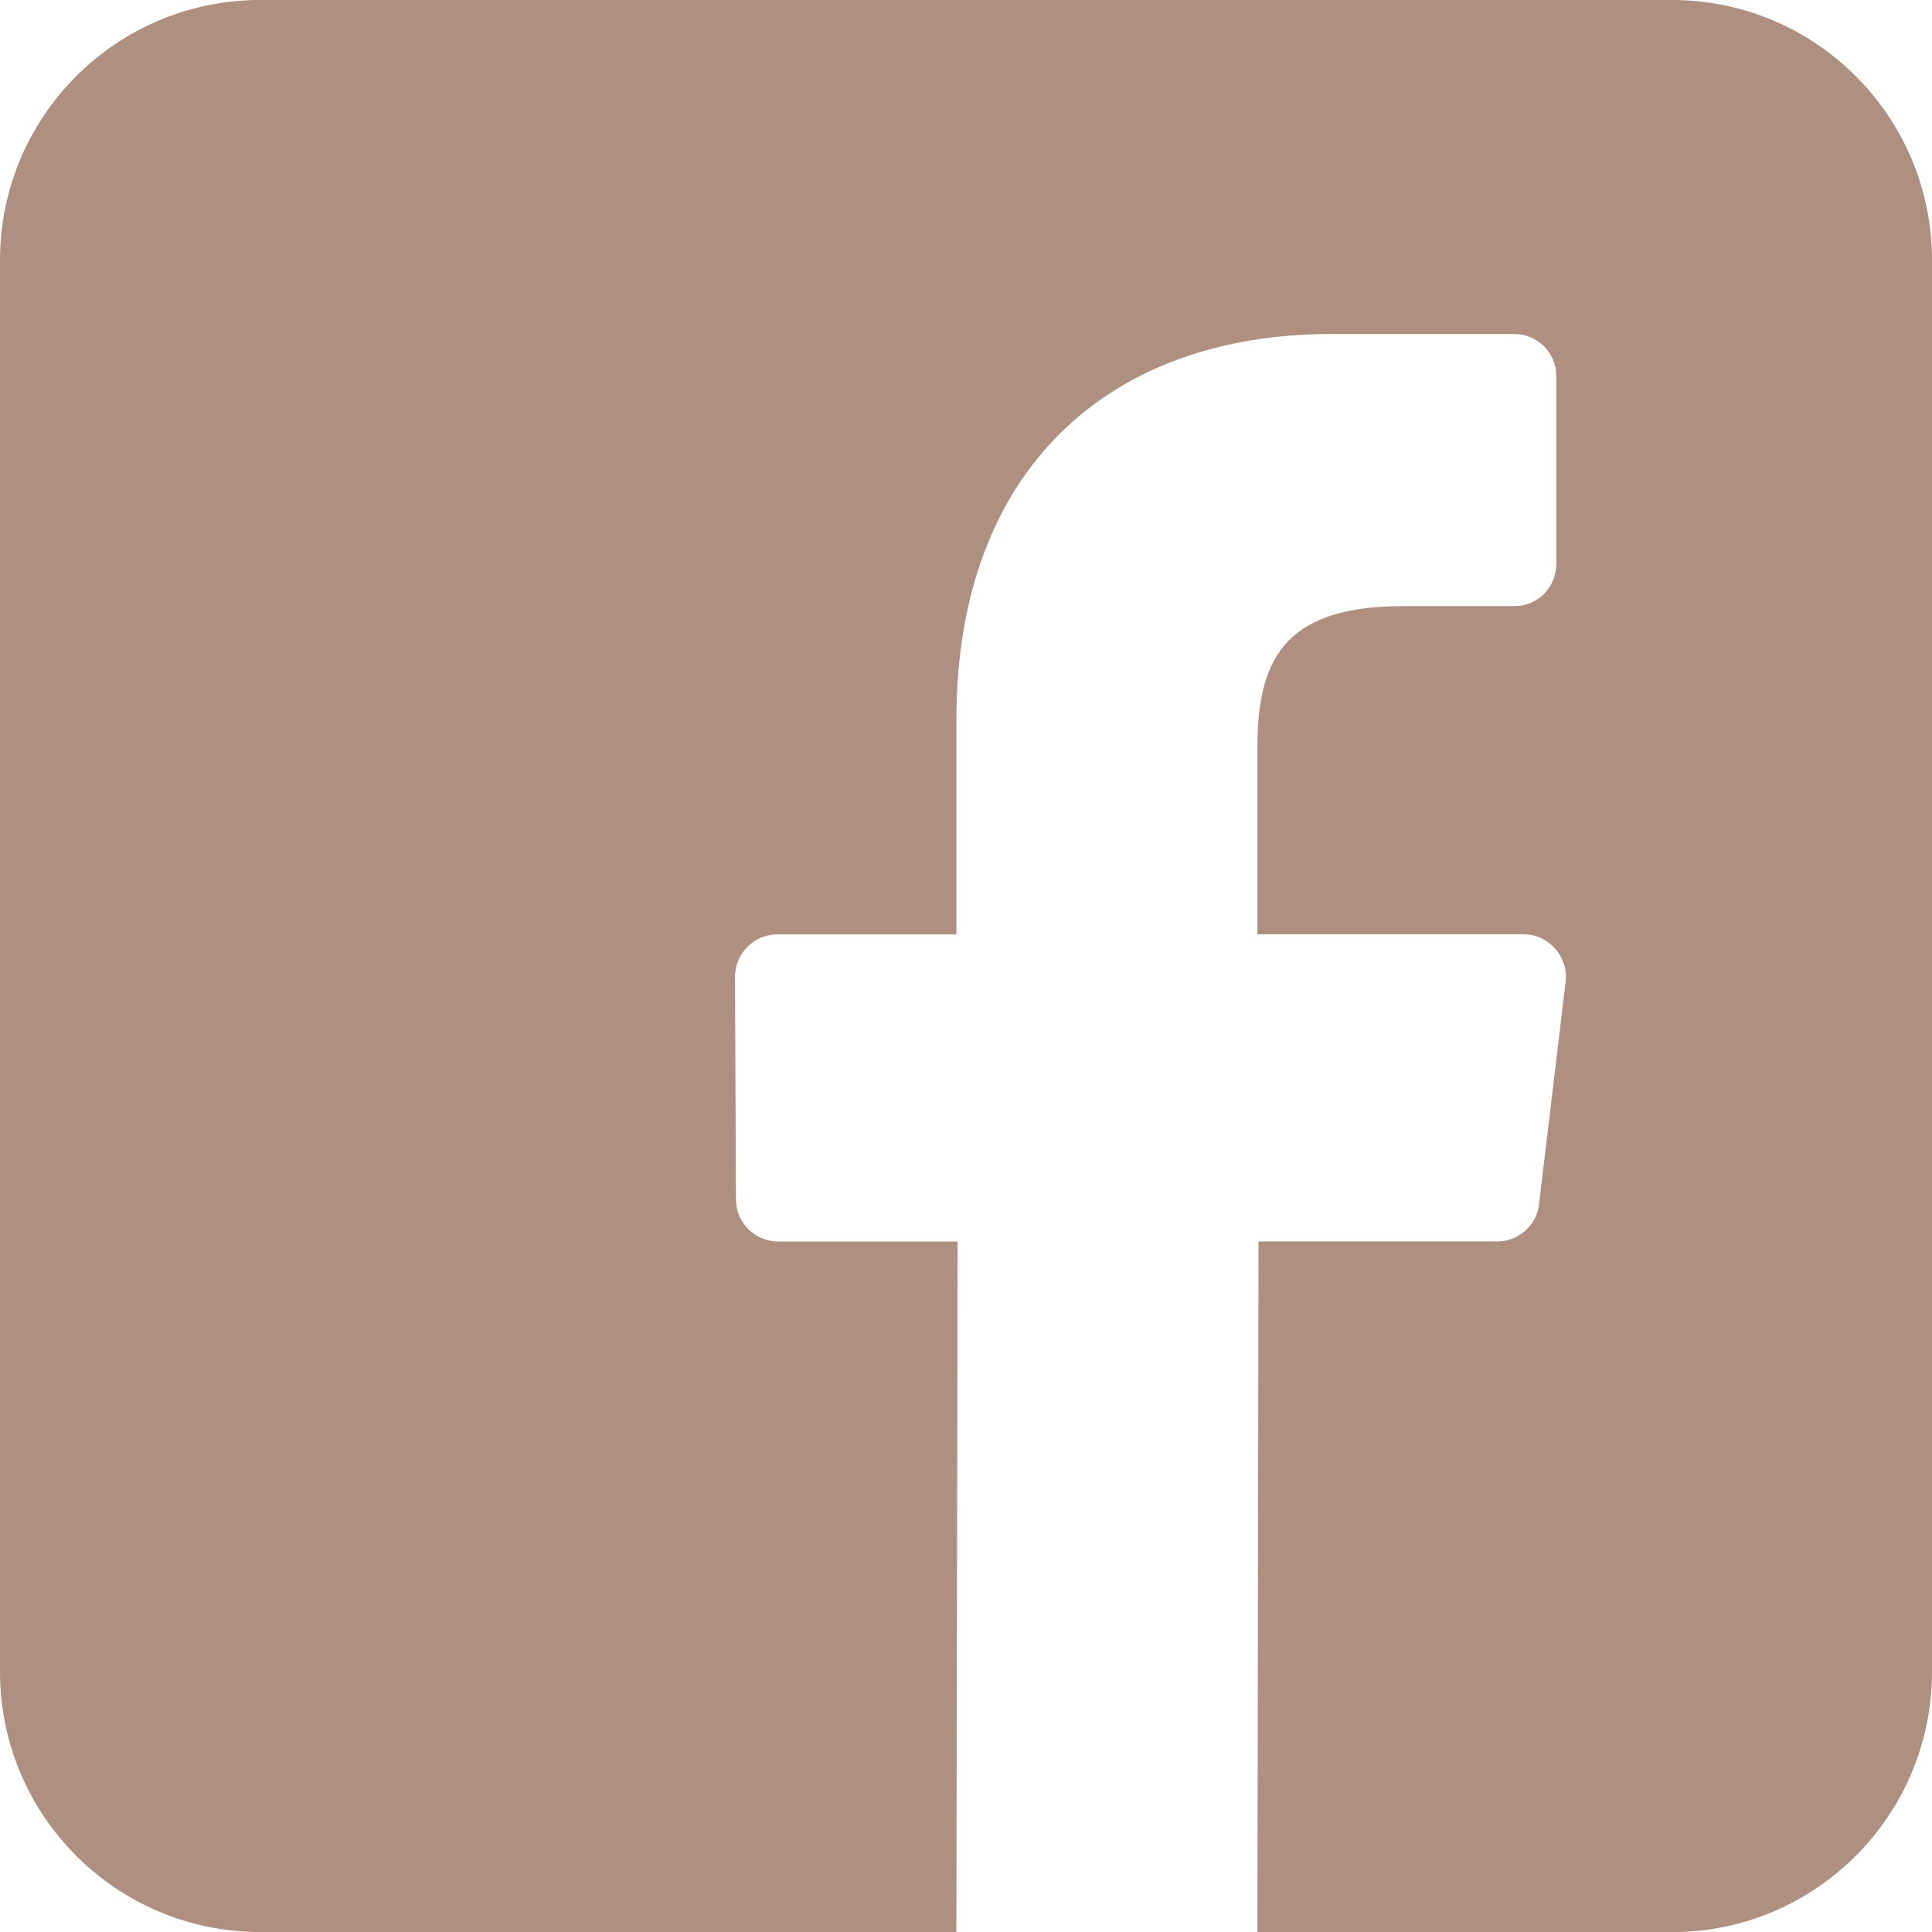 <?xml version="1.0" encoding="UTF-8" standalone="no"?>
<svg
   xmlns:dc="http://purl.org/dc/elements/1.1/"
   xmlns:cc="http://creativecommons.org/ns#"
   xmlns:rdf="http://www.w3.org/1999/02/22-rdf-syntax-ns#"
   xmlns:svg="http://www.w3.org/2000/svg"
   xmlns="http://www.w3.org/2000/svg"
   xmlns:sodipodi="http://sodipodi.sourceforge.net/DTD/sodipodi-0.dtd"
   xmlns:inkscape="http://www.inkscape.org/namespaces/inkscape"
   version="1.1"
   id="Calque_1"
   x="0px"
   y="0px"
   width="41.193"
   height="41.196"
   viewBox="0 0 41.193 41.196"
   enable-background="new 0 0 52.222 50"
   xml:space="preserve"
   sodipodi:docname="picto_FB.svg"
   inkscape:version="1.0.2-2 (e86c870879, 2021-01-15)"><defs
   id="defs7" /><sodipodi:namedview
   pagecolor="#ffffff"
   bordercolor="#666666"
   borderopacity="1"
   objecttolerance="10"
   gridtolerance="10"
   guidetolerance="10"
   inkscape:pageopacity="0"
   inkscape:pageshadow="2"
   inkscape:window-width="1280"
   inkscape:window-height="658"
   id="namedview5"
   showgrid="false"
   fit-margin-top="0"
   fit-margin-left="0"
   fit-margin-right="0"
   fit-margin-bottom="0"
   inkscape:zoom="4.9"
   inkscape:cx="17.928843"
   inkscape:cy="32.076798"
   inkscape:window-x="-6"
   inkscape:window-y="-6"
   inkscape:window-maximized="1"
   inkscape:current-layer="Calque_1" />
<path
   fill="#ae8f80"
   d="M 35.647,0 H 5.549 C 2.483,0 0,2.482 0,5.549 v 30.095 c 0,3.064 2.482,5.55 5.549,5.55 h 14.842 l 0.027,-14.723 h -3.822 c -0.498,0 -0.904,-0.398 -0.904,-0.896 L 15.671,20.83 c -10e-4,-0.498 0.403,-0.908 0.902,-0.908 h 3.819 V 15.34 c 0,-5.325 3.251,-8.219 7.994,-8.219 h 3.895 c 0.504,0 0.902,0.402 0.902,0.902 v 4 c 0,0.502 -0.398,0.901 -0.897,0.901 h -2.392 c -2.584,0 -3.084,1.227 -3.084,3.028 v 3.969 h 5.675 c 0.538,0 0.956,0.474 0.897,1.009 l -0.568,4.746 c -0.049,0.451 -0.437,0.794 -0.893,0.794 H 26.833 L 26.81,41.196 h 8.836 c 3.062,0 5.547,-2.488 5.547,-5.553 V 5.549 C 41.194,2.483 38.709,0 35.647,0"
   id="path2" />
</svg>
